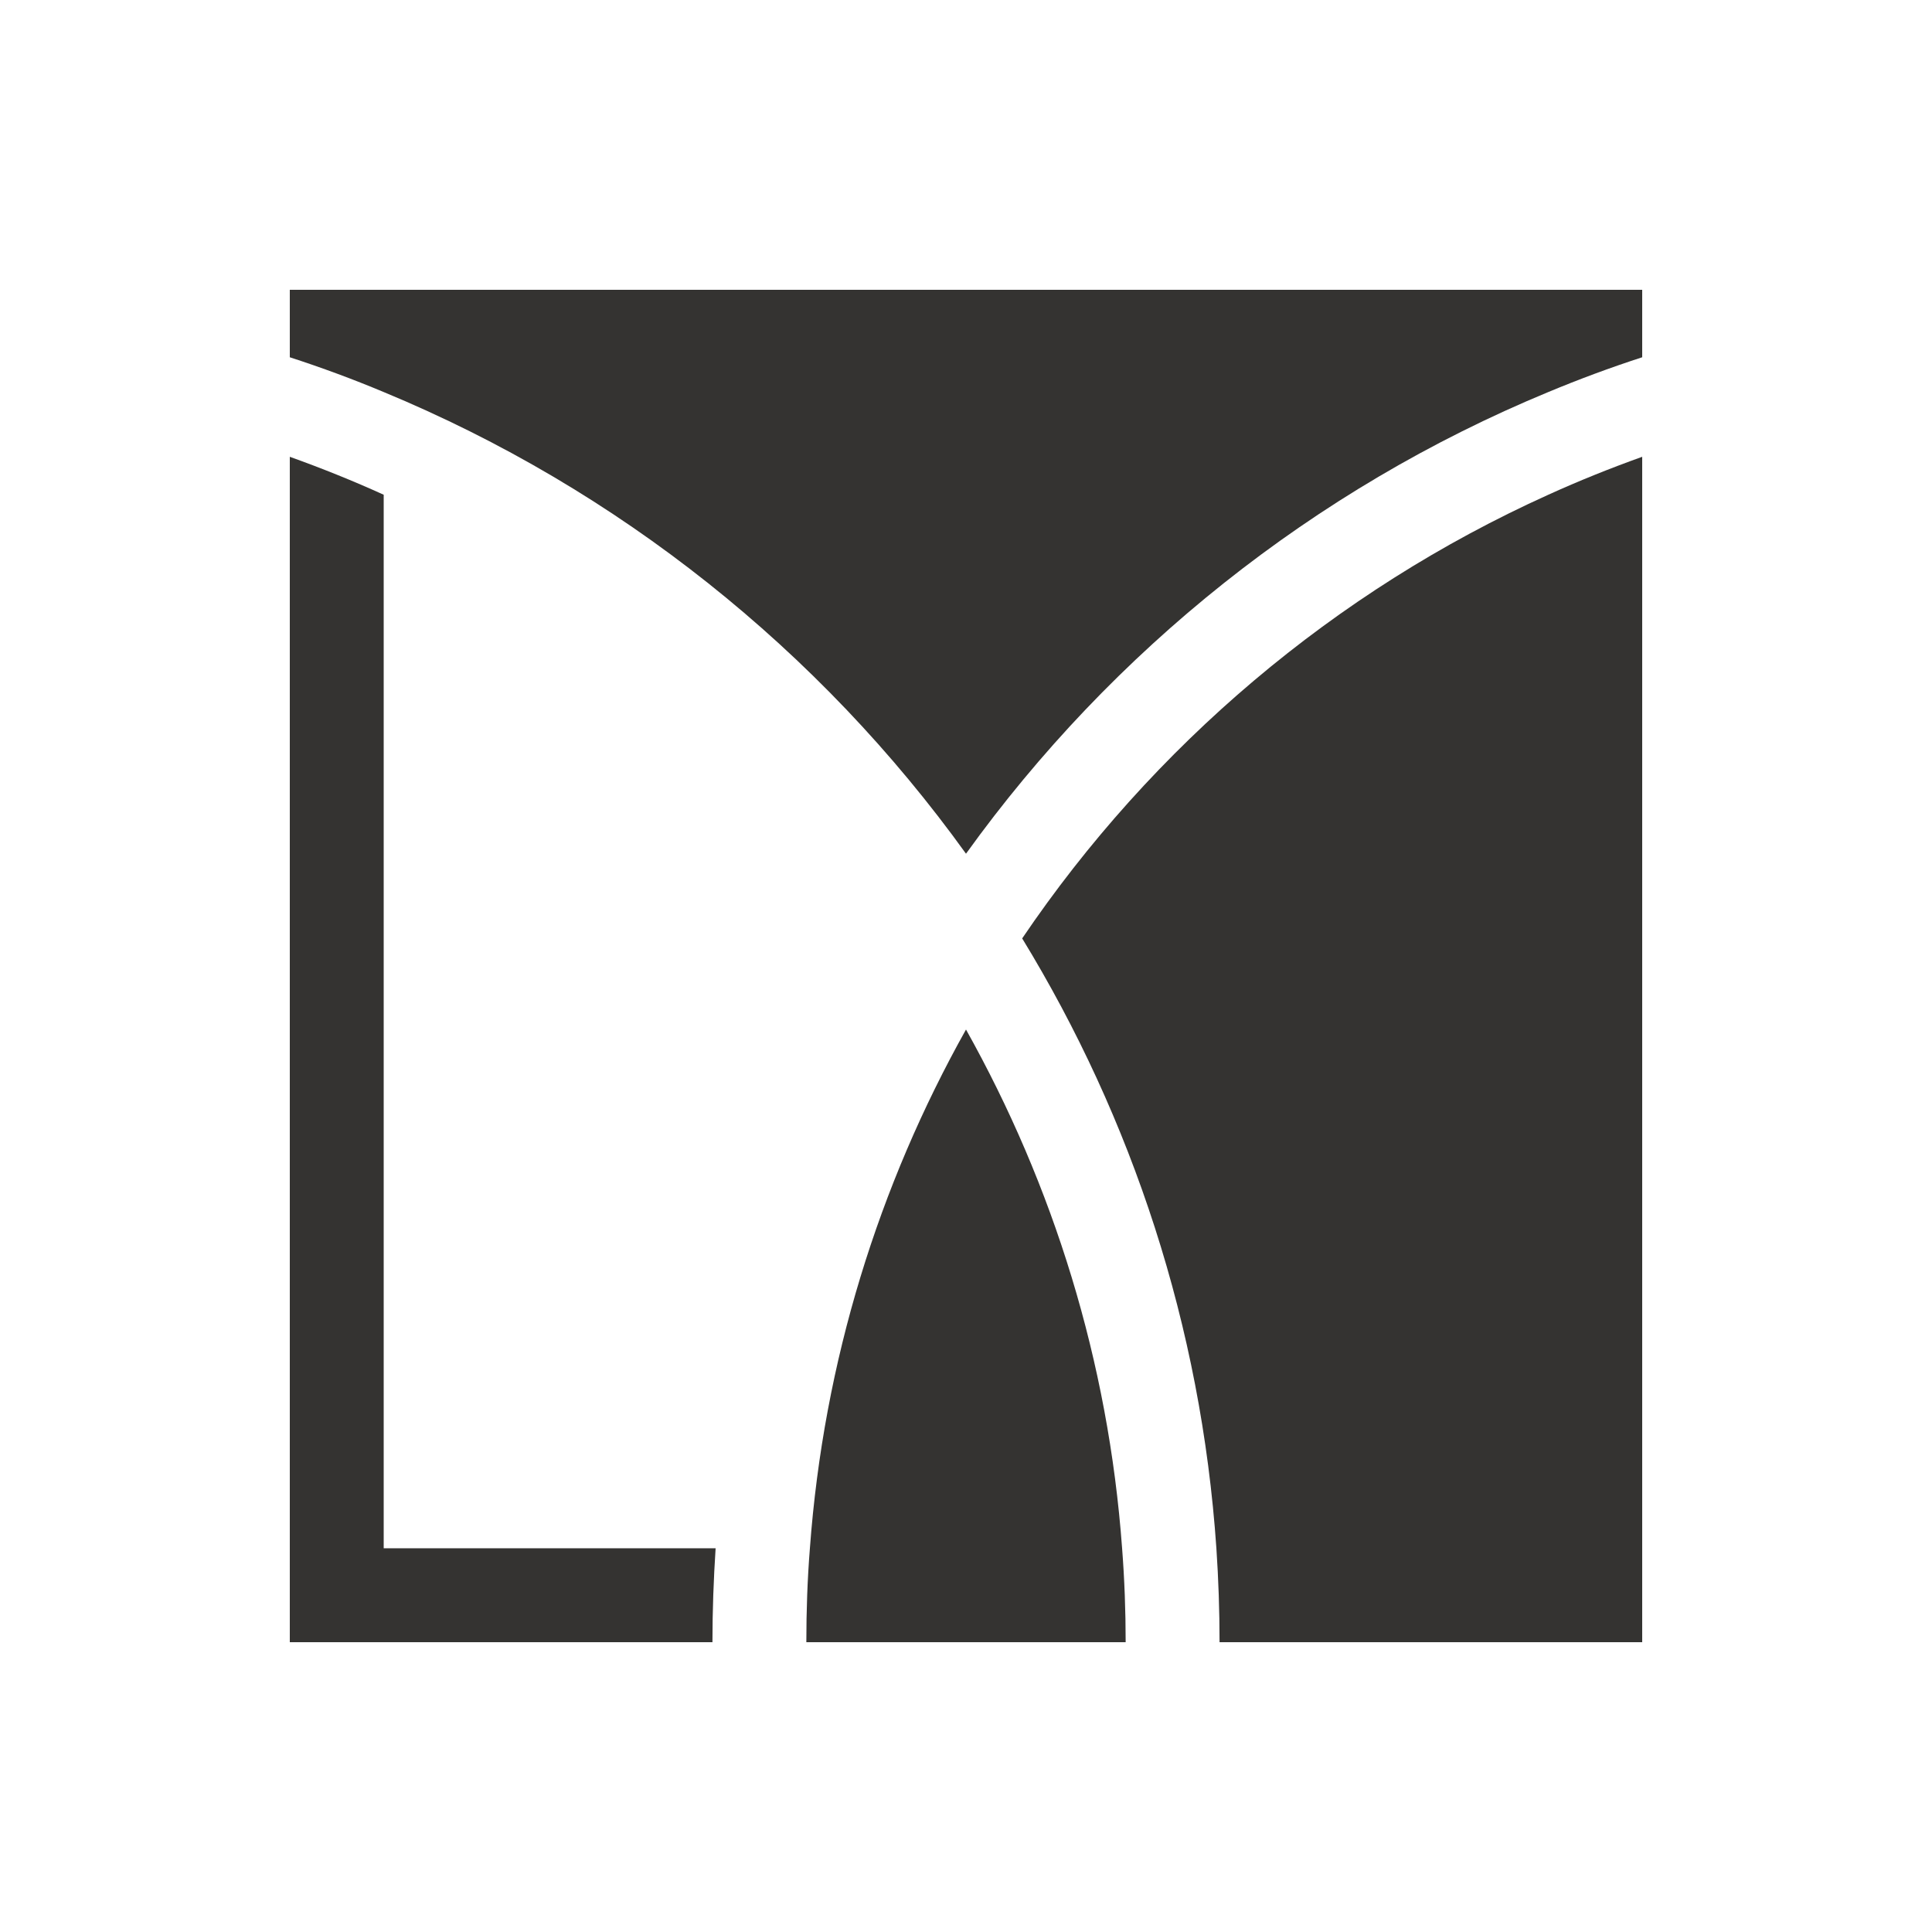 <?xml version="1.0" encoding="UTF-8"?>
<svg xmlns="http://www.w3.org/2000/svg" id="Layer_1" data-name="Layer 1" viewBox="0 0 250 250">
  <defs>
    <style>
      .cls-1 {
        fill: #343331;
      }
    </style>
  </defs>
  <path class="cls-1" d="M125,133.22c-11.28,20.15-18.42,42.9-20.2,67.13-.32,4.01-.46,8.07-.46,12.15h41.32c0-4.08-.15-8.14-.46-12.15-1.77-24.23-8.92-46.98-20.2-67.13Z"></path>
  <path class="cls-1" d="M132.27,121.43c14.22,23.28,23.16,50.14,25.13,78.92.27,4.01.41,8.07.41,12.15h54.69V59.11c-4.13,1.48-8.19,3.11-12.15,4.91-27.66,12.49-51.21,32.5-68.08,57.41Z"></path>
  <path class="cls-1" d="M37.5,37.5v8.73c4.13,1.34,8.19,2.84,12.15,4.5,30.36,12.57,56.41,33.42,75.35,59.74,18.93-26.32,44.99-47.18,75.35-59.74,3.96-1.65,8.02-3.16,12.15-4.5v-8.73H37.5Z"></path>
  <path class="cls-1" d="M49.65,64.02c-3.96-1.8-8.02-3.43-12.15-4.91v153.39h54.69c0-4.08.15-8.14.41-12.15h-42.95V64.02Z"></path>
</svg>
